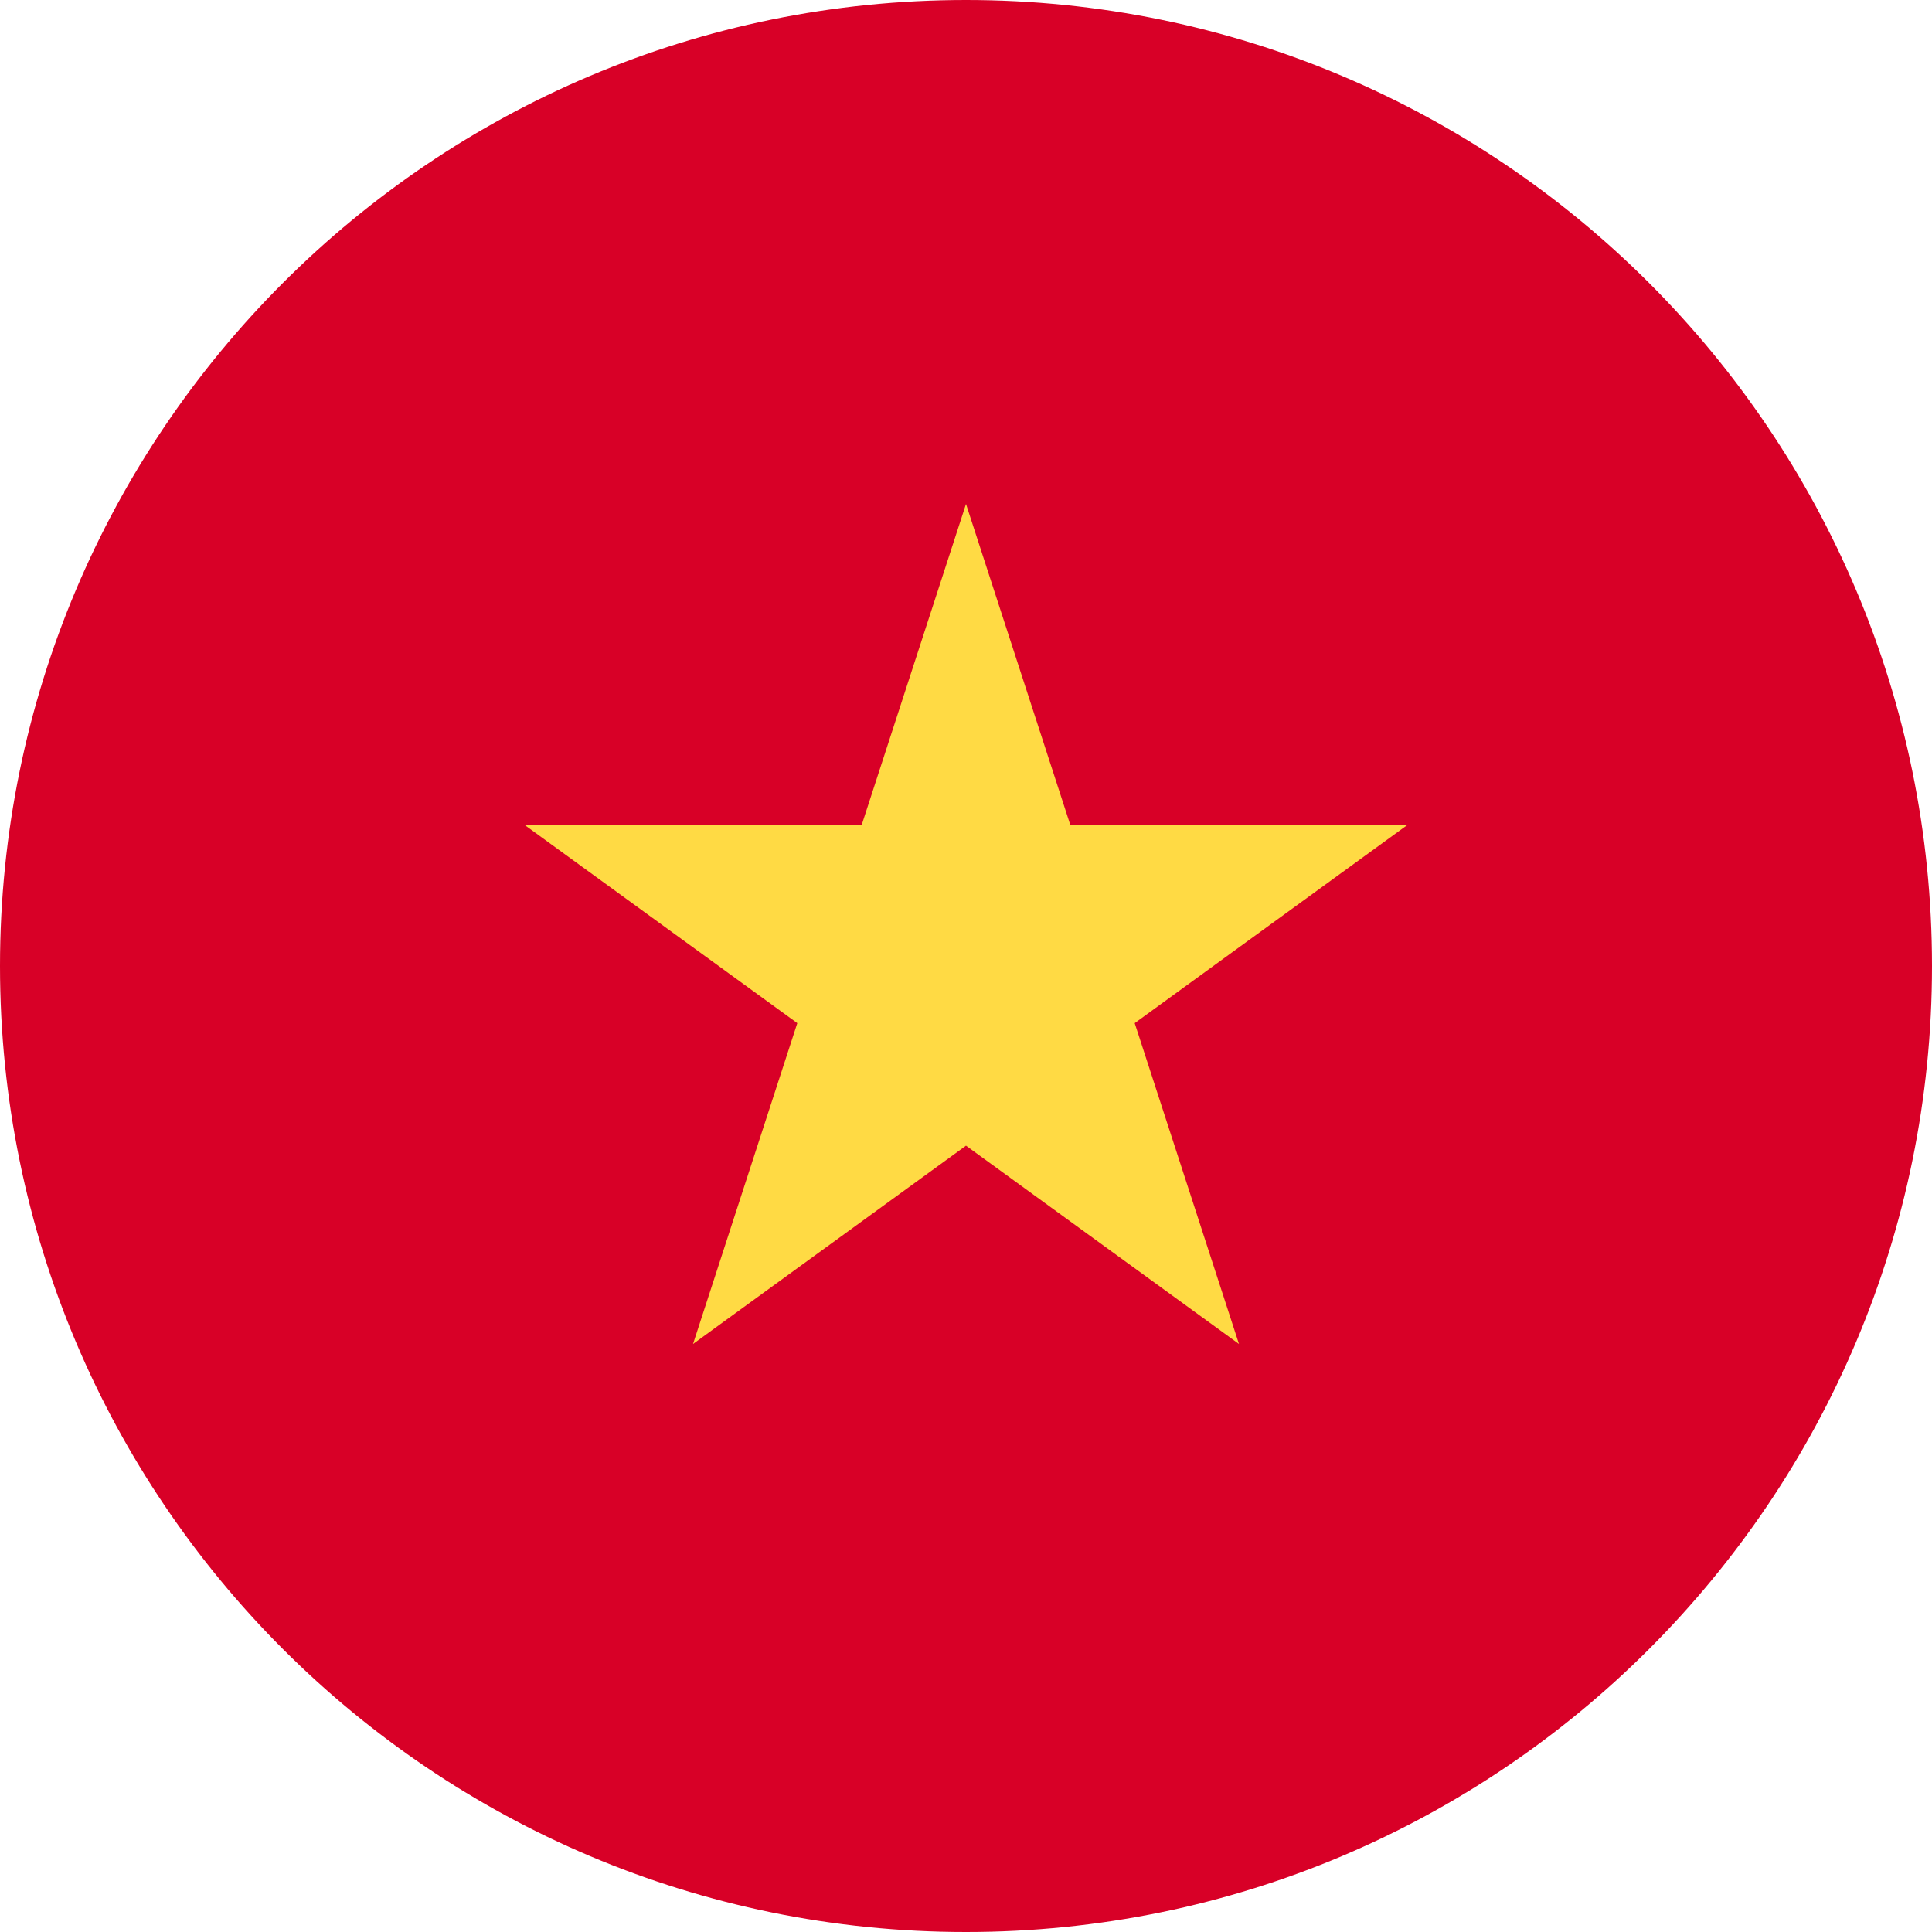 <svg width="28" height="28" viewBox="0 0 28 28" fill="none" xmlns="http://www.w3.org/2000/svg">
<path d="M14 28C21.732 28 28 21.732 28 14C28 6.268 21.732 0 14 0C6.268 0 0 6.268 0 14C0 21.732 6.268 28 14 28Z" fill="#D80027"/>
<path d="M14 7.304L15.511 11.954H20.4L16.445 14.828L17.956 19.478L14 16.604L10.044 19.478L11.555 14.828L7.6 11.954H12.489L14 7.304Z" fill="#FFDA44"/>
</svg>
